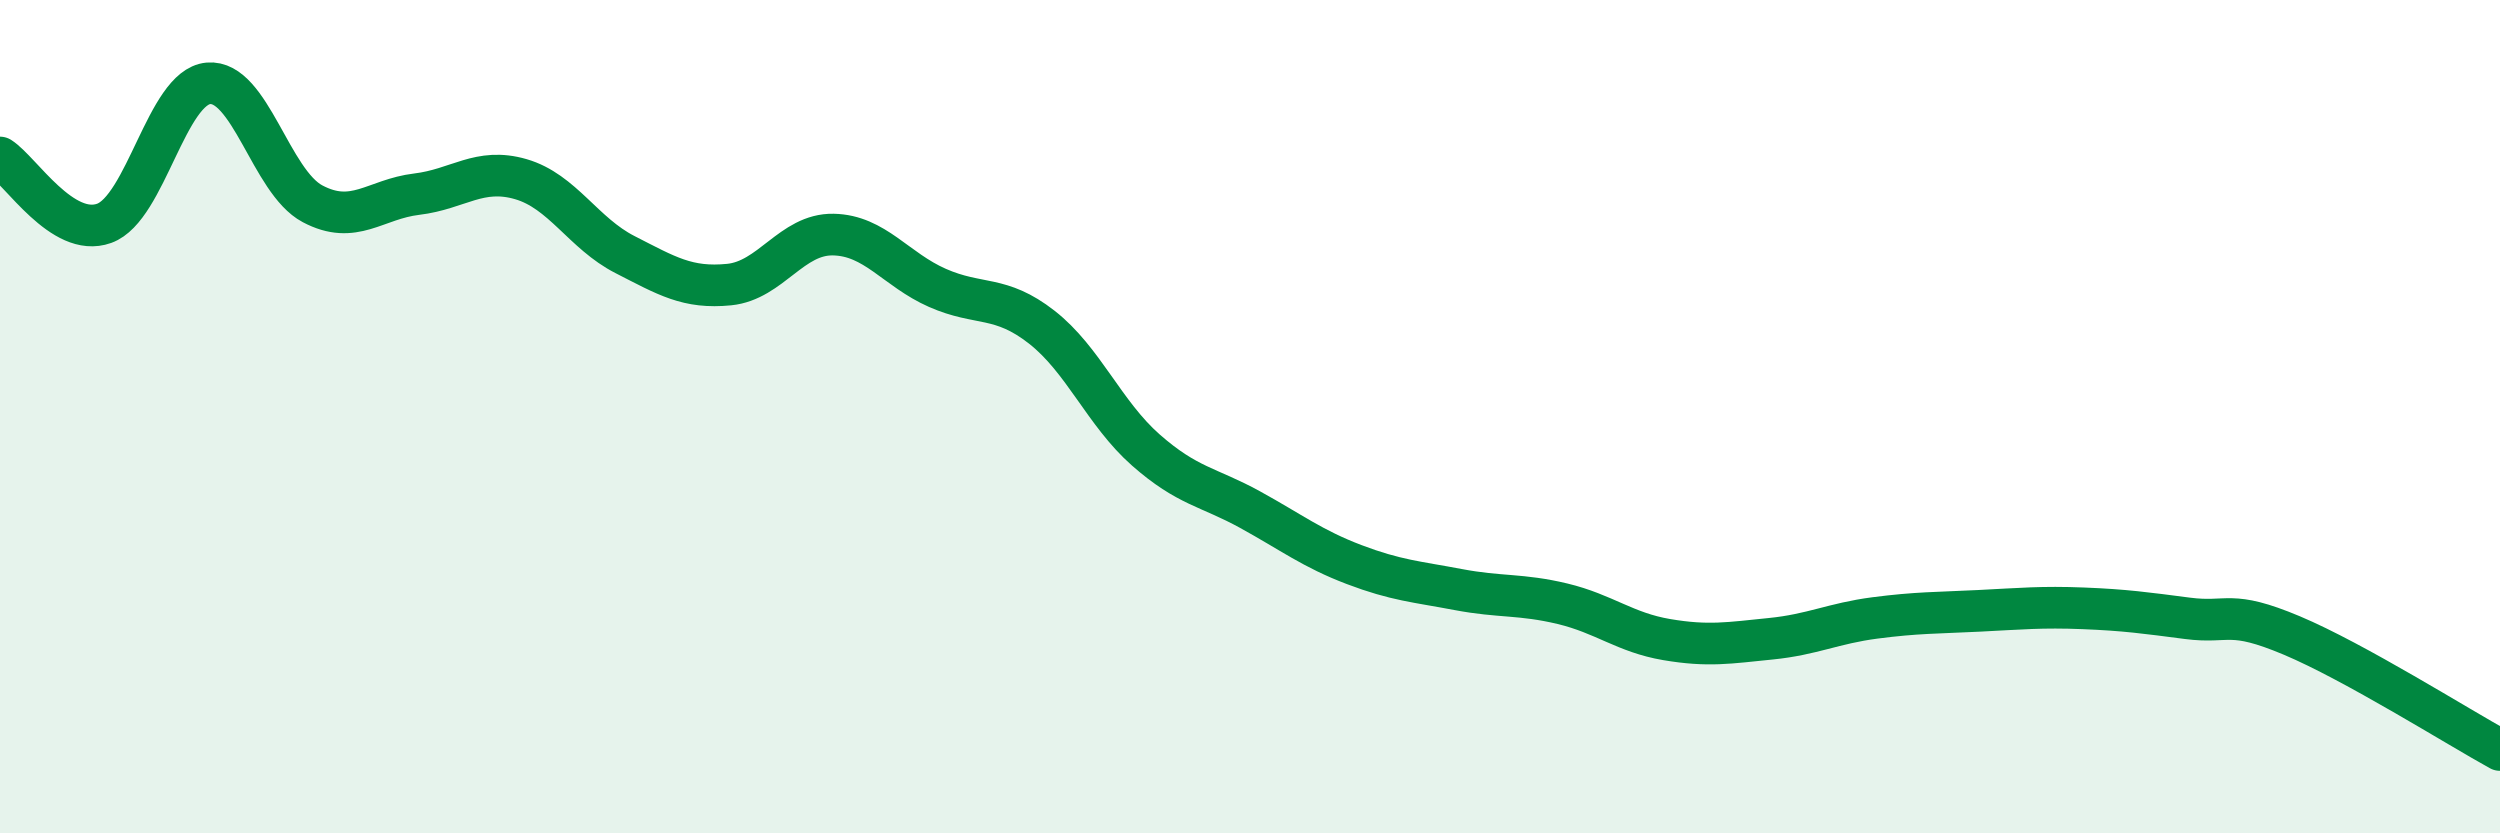
    <svg width="60" height="20" viewBox="0 0 60 20" xmlns="http://www.w3.org/2000/svg">
      <path
        d="M 0,3.78 C 0.5,4.1 1.5,5.72 2.5,5.36 C 3.5,5 4,2.09 5,2 C 6,1.91 6.5,4.36 7.5,4.89 C 8.5,5.42 9,4.78 10,4.66 C 11,4.54 11.5,4.01 12.5,4.3 C 13.5,4.59 14,5.6 15,6.11 C 16,6.62 16.5,6.93 17.5,6.83 C 18.5,6.73 19,5.61 20,5.63 C 21,5.65 21.5,6.47 22.5,6.91 C 23.5,7.35 24,7.07 25,7.85 C 26,8.63 26.5,9.92 27.5,10.8 C 28.5,11.68 29,11.68 30,12.23 C 31,12.78 31.5,13.17 32.5,13.55 C 33.5,13.93 34,13.96 35,14.15 C 36,14.34 36.5,14.25 37.5,14.49 C 38.5,14.73 39,15.18 40,15.35 C 41,15.52 41.5,15.43 42.5,15.33 C 43.5,15.23 44,14.96 45,14.83 C 46,14.7 46.5,14.71 47.5,14.66 C 48.5,14.61 49,14.56 50,14.6 C 51,14.64 51.5,14.71 52.5,14.84 C 53.5,14.97 53.5,14.62 55,15.25 C 56.5,15.88 59,17.45 60,18L60 20L0 20Z"
        fill="#008740"
        opacity="0.1"
        stroke-linecap="round"
        stroke-linejoin="round"
      />
      <path
        d="M 0,3.78 C 0.5,4.1 1.5,5.72 2.5,5.36 C 3.5,5 4,2.09 5,2 C 6,1.91 6.5,4.36 7.5,4.89 C 8.5,5.42 9,4.78 10,4.66 C 11,4.54 11.5,4.01 12.5,4.3 C 13.5,4.59 14,5.6 15,6.11 C 16,6.62 16.5,6.93 17.5,6.83 C 18.5,6.73 19,5.61 20,5.63 C 21,5.65 21.5,6.47 22.5,6.91 C 23.5,7.35 24,7.07 25,7.85 C 26,8.63 26.5,9.92 27.5,10.8 C 28.5,11.68 29,11.68 30,12.23 C 31,12.78 31.5,13.17 32.5,13.55 C 33.5,13.93 34,13.96 35,14.15 C 36,14.34 36.5,14.25 37.5,14.49 C 38.5,14.73 39,15.18 40,15.35 C 41,15.52 41.5,15.43 42.5,15.33 C 43.5,15.23 44,14.96 45,14.83 C 46,14.7 46.5,14.71 47.5,14.66 C 48.5,14.61 49,14.56 50,14.6 C 51,14.64 51.5,14.71 52.5,14.84 C 53.5,14.97 53.5,14.62 55,15.25 C 56.5,15.88 59,17.45 60,18"
        stroke="#008740"
        stroke-width="1"
        fill="none"
        stroke-linecap="round"
        stroke-linejoin="round"
      />
    </svg>
  
